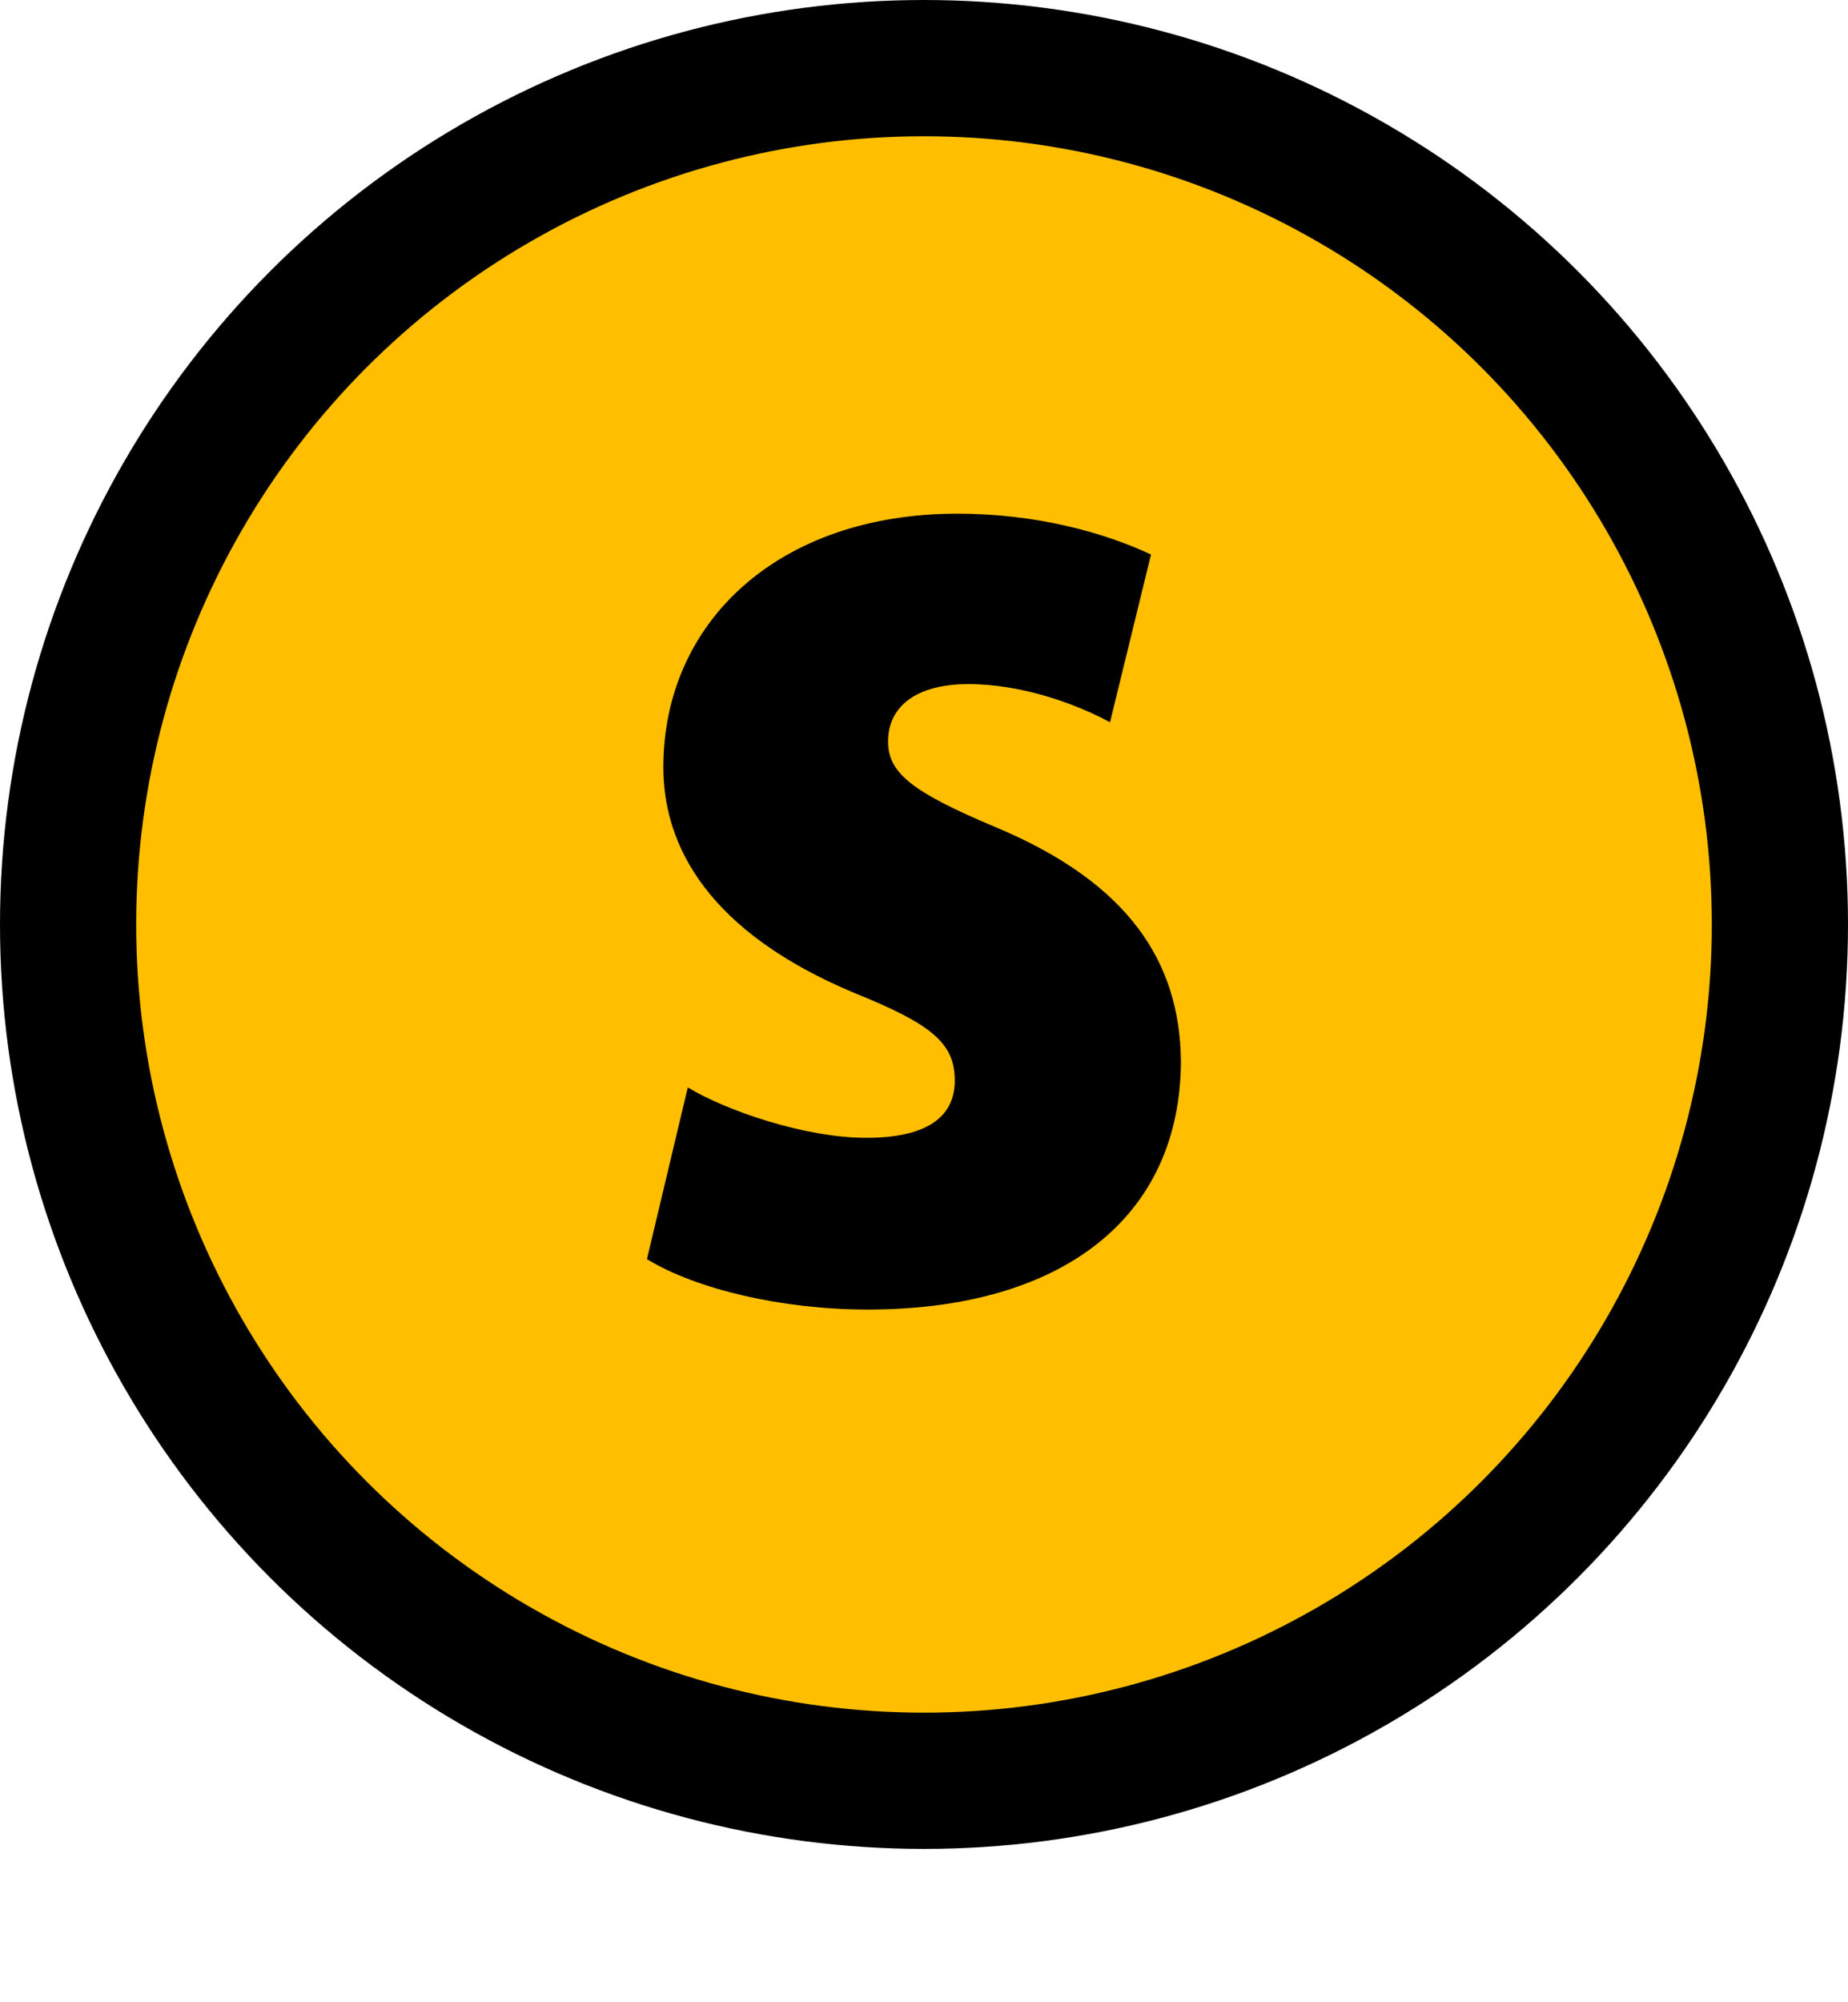 <?xml version="1.0" encoding="utf-8"?>
<!-- Generator: Adobe Illustrator 16.0.5, SVG Export Plug-In . SVG Version: 6.00 Build 0)  -->
<!DOCTYPE svg PUBLIC "-//W3C//DTD SVG 1.1//EN" "http://www.w3.org/Graphics/SVG/1.1/DTD/svg11.dtd">
<svg version="1.1" id="レイヤー_1" xmlns="http://www.w3.org/2000/svg" xmlns:xlink="http://www.w3.org/1999/xlink" x="0px"
	 y="0px" width="27.14px" height="29.384px" viewBox="0 0 27.14 29.384" enable-background="new 0 0 27.14 29.384"
	 xml:space="preserve">
<circle fill="#FFBF00" stroke="#000000" stroke-width="2" stroke-miterlimit="10" cx="13.57" cy="13.57" r="12.57"/>
<g>
	<path d="M16.302,10.602c-0.48-0.26-1.28-0.56-2.08-0.56c-0.78,0-1.18,0.34-1.18,0.84c0,0.46,0.34,0.74,1.58,1.26
		c1.96,0.82,2.701,1.98,2.721,3.42c0,2.321-1.76,3.661-4.601,3.661c-1.26,0-2.521-0.3-3.241-0.74l0.6-2.521
		c0.56,0.34,1.72,0.74,2.621,0.74c0.88,0,1.3-0.3,1.3-0.84s-0.32-0.82-1.46-1.28c-2.16-0.9-2.82-2.161-2.82-3.321
		c0-2.121,1.68-3.721,4.321-3.721c1.16,0,2.161,0.28,2.841,0.6L16.302,10.602z"/>
</g>
</svg>

